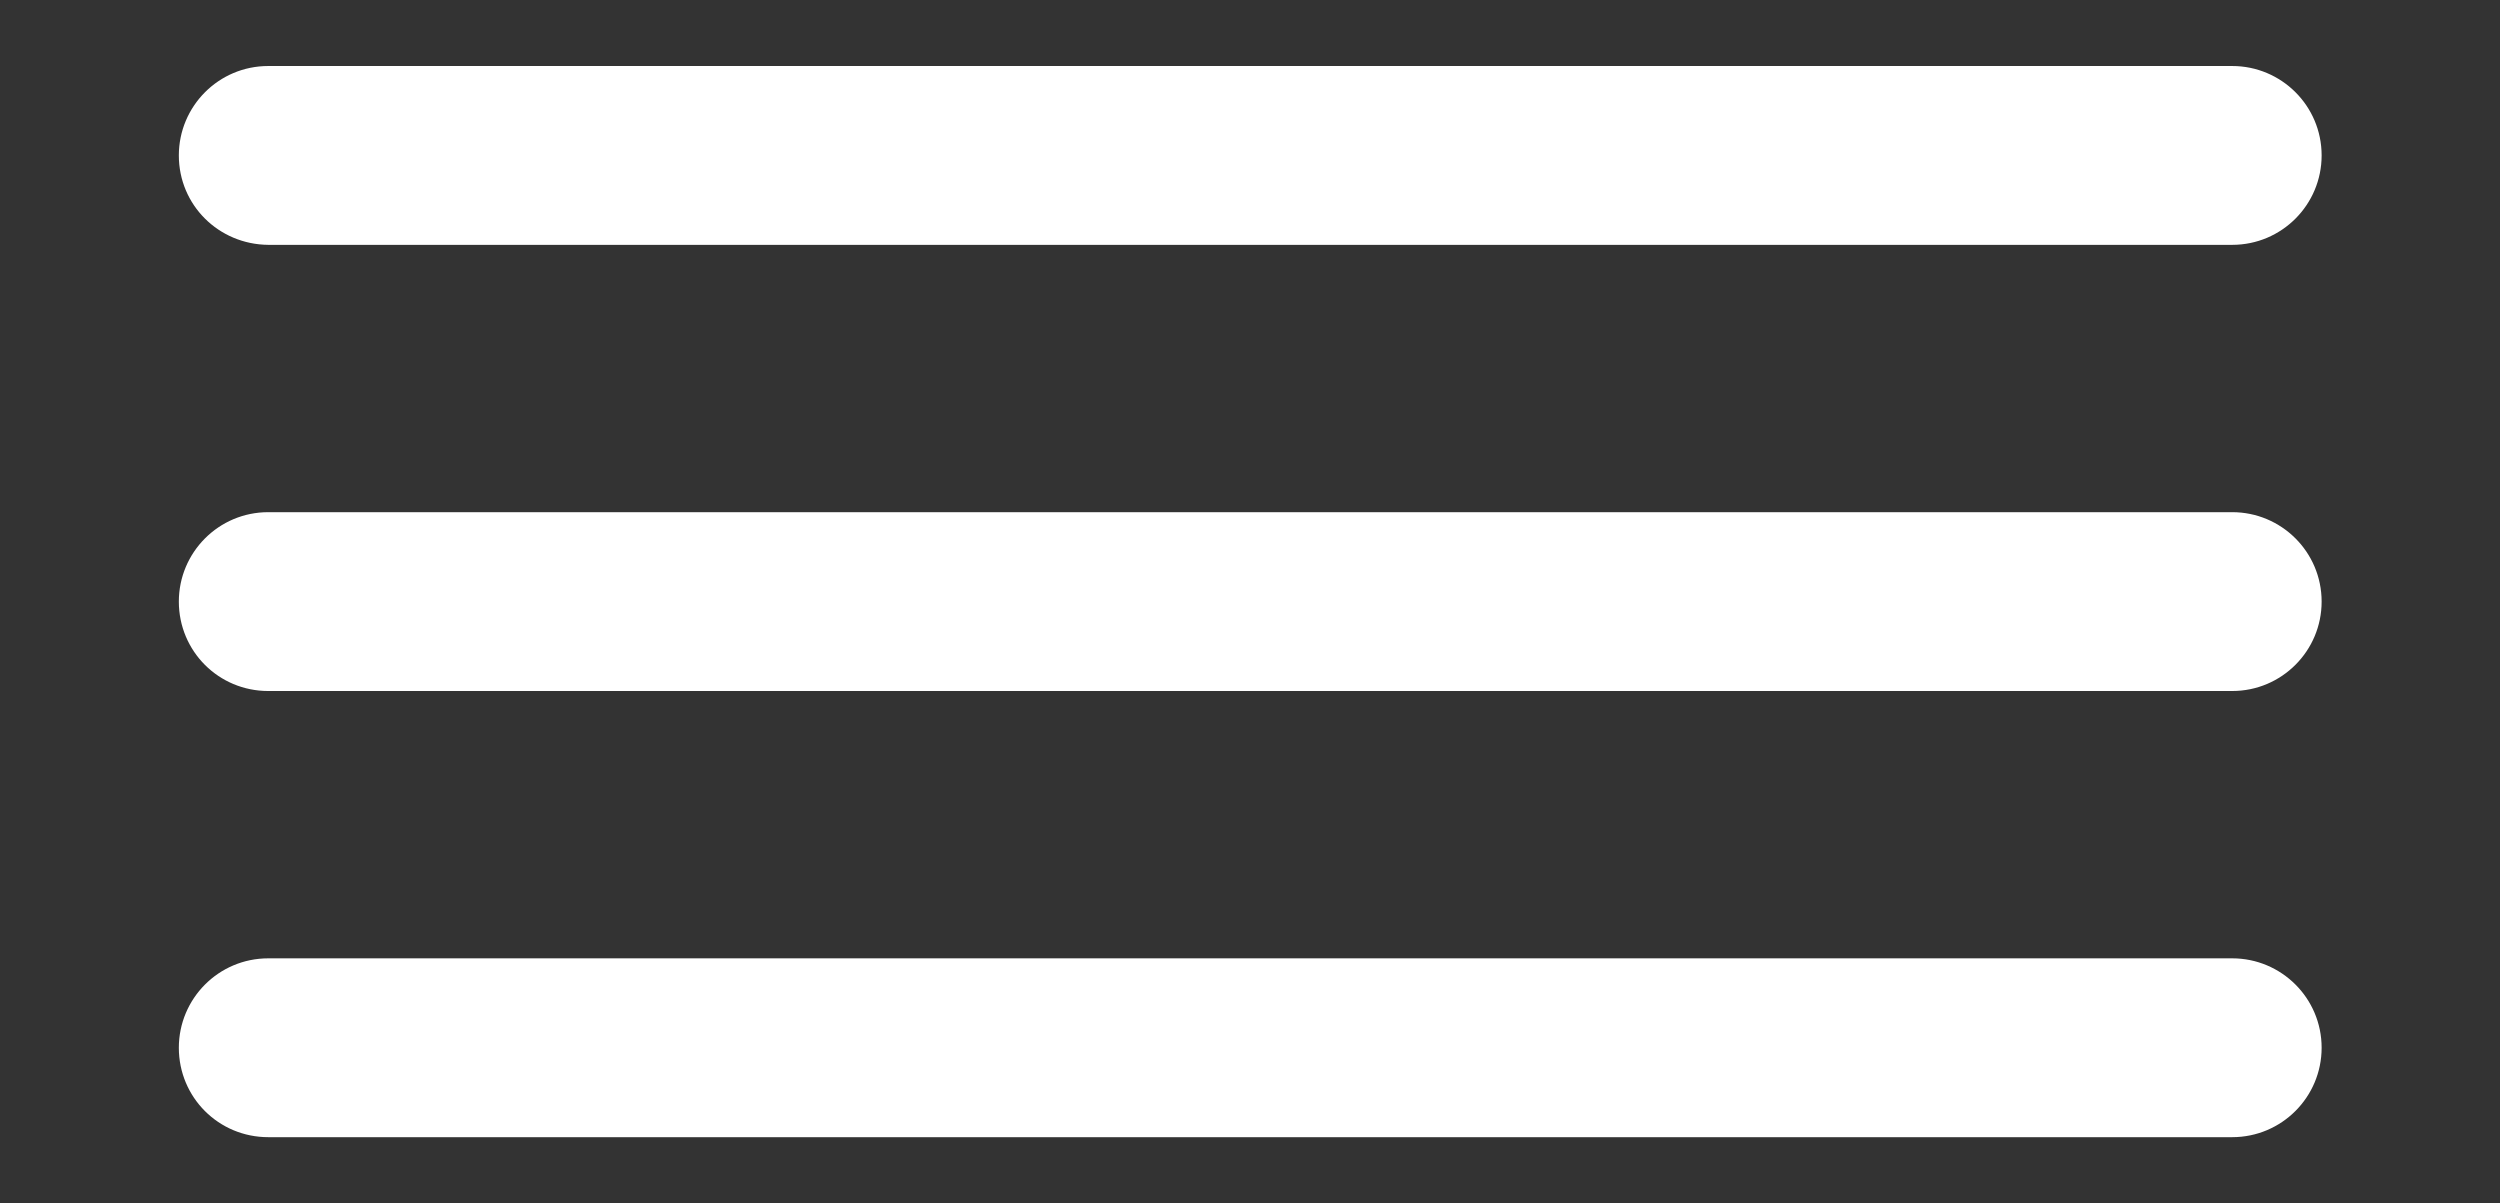 <?xml version="1.0" encoding="UTF-8"?> <!-- Generator: Adobe Illustrator 22.0.1, SVG Export Plug-In . SVG Version: 6.00 Build 0) --> <svg xmlns="http://www.w3.org/2000/svg" xmlns:xlink="http://www.w3.org/1999/xlink" id="Слой_1" x="0px" y="0px" viewBox="0 0 534 257" style="enable-background:new 0 0 534 257;" xml:space="preserve"><rect x="0" y="0" width="534" height="257" fill="#333333" stroke="none"/> <style type="text/css"> .st0{fill:#FFFFFF;} </style> <g> <path class="st0" d="M38.2,33.2c0-10.5,8.5-19.1,19.1-19.1h419.5c10.5,0,19.1,8.5,19.1,19.1c0,10.5-8.5,19.1-19.1,19.1H57.3 C46.7,52.2,38.2,43.8,38.2,33.2z M38.2,128.5c0-10.5,8.5-19.1,19.1-19.1h419.5c10.5,0,19.1,8.5,19.1,19.1 c0,10.5-8.5,19.1-19.1,19.1H57.3C46.7,147.6,38.2,139.1,38.2,128.5z M38.2,223.8c0-10.5,8.5-19.1,19.1-19.1h419.5 c10.5,0,19.1,8.5,19.1,19.1c0,10.5-8.5,19.1-19.1,19.1H57.3C46.7,242.9,38.2,234.4,38.2,223.8z"></path> </g> </svg> 